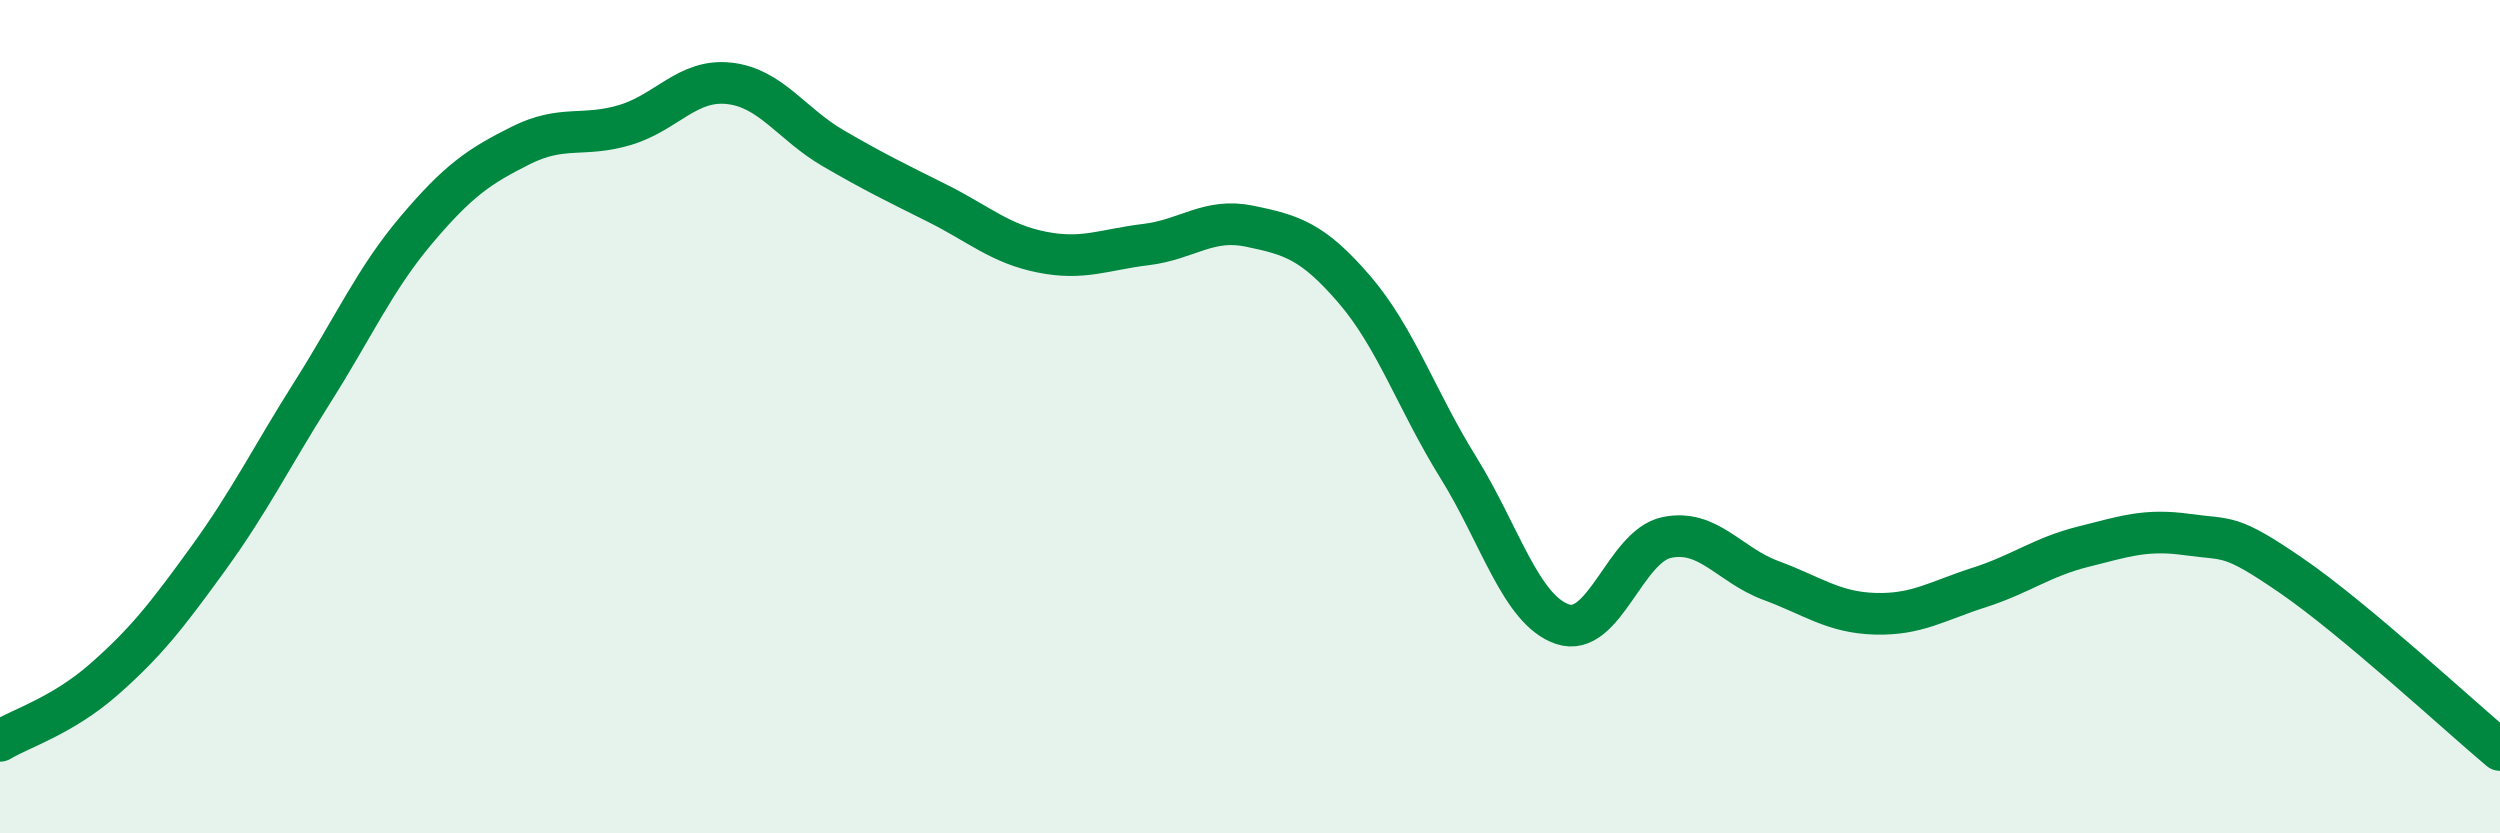 
    <svg width="60" height="20" viewBox="0 0 60 20" xmlns="http://www.w3.org/2000/svg">
      <path
        d="M 0,17.78 C 0.5,17.48 1.5,17.18 2.5,16.3 C 3.5,15.42 4,14.78 5,13.4 C 6,12.02 6.5,10.99 7.5,9.41 C 8.5,7.83 9,6.69 10,5.51 C 11,4.33 11.5,3.99 12.5,3.49 C 13.5,2.99 14,3.3 15,3 C 16,2.7 16.5,1.89 17.5,2 C 18.5,2.11 19,2.98 20,3.56 C 21,4.14 21.5,4.38 22.5,4.88 C 23.5,5.38 24,5.85 25,6.05 C 26,6.25 26.5,5.99 27.5,5.87 C 28.5,5.75 29,5.22 30,5.43 C 31,5.64 31.5,5.78 32.5,6.94 C 33.5,8.1 34,9.61 35,11.22 C 36,12.83 36.5,14.64 37.5,14.98 C 38.5,15.32 39,13.11 40,12.9 C 41,12.69 41.5,13.56 42.5,13.93 C 43.5,14.3 44,14.7 45,14.73 C 46,14.76 46.5,14.42 47.5,14.1 C 48.5,13.78 49,13.37 50,13.12 C 51,12.87 51.5,12.69 52.5,12.83 C 53.5,12.97 53.5,12.79 55,13.82 C 56.5,14.85 59,17.16 60,18L60 20L0 20Z"
        fill="#008740"
        opacity="0.1"
        stroke-linecap="round"
        stroke-linejoin="round"
      />
      <path
        d="M 0,17.78 C 0.5,17.48 1.5,17.18 2.5,16.3 C 3.5,15.42 4,14.78 5,13.4 C 6,12.02 6.5,10.99 7.5,9.41 C 8.5,7.83 9,6.69 10,5.51 C 11,4.33 11.5,3.99 12.5,3.49 C 13.5,2.99 14,3.3 15,3 C 16,2.7 16.5,1.89 17.5,2 C 18.5,2.11 19,2.98 20,3.56 C 21,4.14 21.5,4.38 22.5,4.88 C 23.5,5.38 24,5.85 25,6.05 C 26,6.25 26.5,5.99 27.5,5.87 C 28.5,5.75 29,5.22 30,5.43 C 31,5.64 31.5,5.78 32.5,6.94 C 33.5,8.1 34,9.61 35,11.22 C 36,12.83 36.5,14.64 37.5,14.98 C 38.5,15.32 39,13.11 40,12.9 C 41,12.69 41.5,13.56 42.5,13.93 C 43.5,14.3 44,14.7 45,14.73 C 46,14.76 46.5,14.42 47.5,14.1 C 48.5,13.78 49,13.37 50,13.12 C 51,12.87 51.5,12.69 52.5,12.83 C 53.5,12.97 53.5,12.79 55,13.82 C 56.5,14.85 59,17.16 60,18"
        stroke="#008740"
        stroke-width="1"
        fill="none"
        stroke-linecap="round"
        stroke-linejoin="round"
      />
    </svg>
  